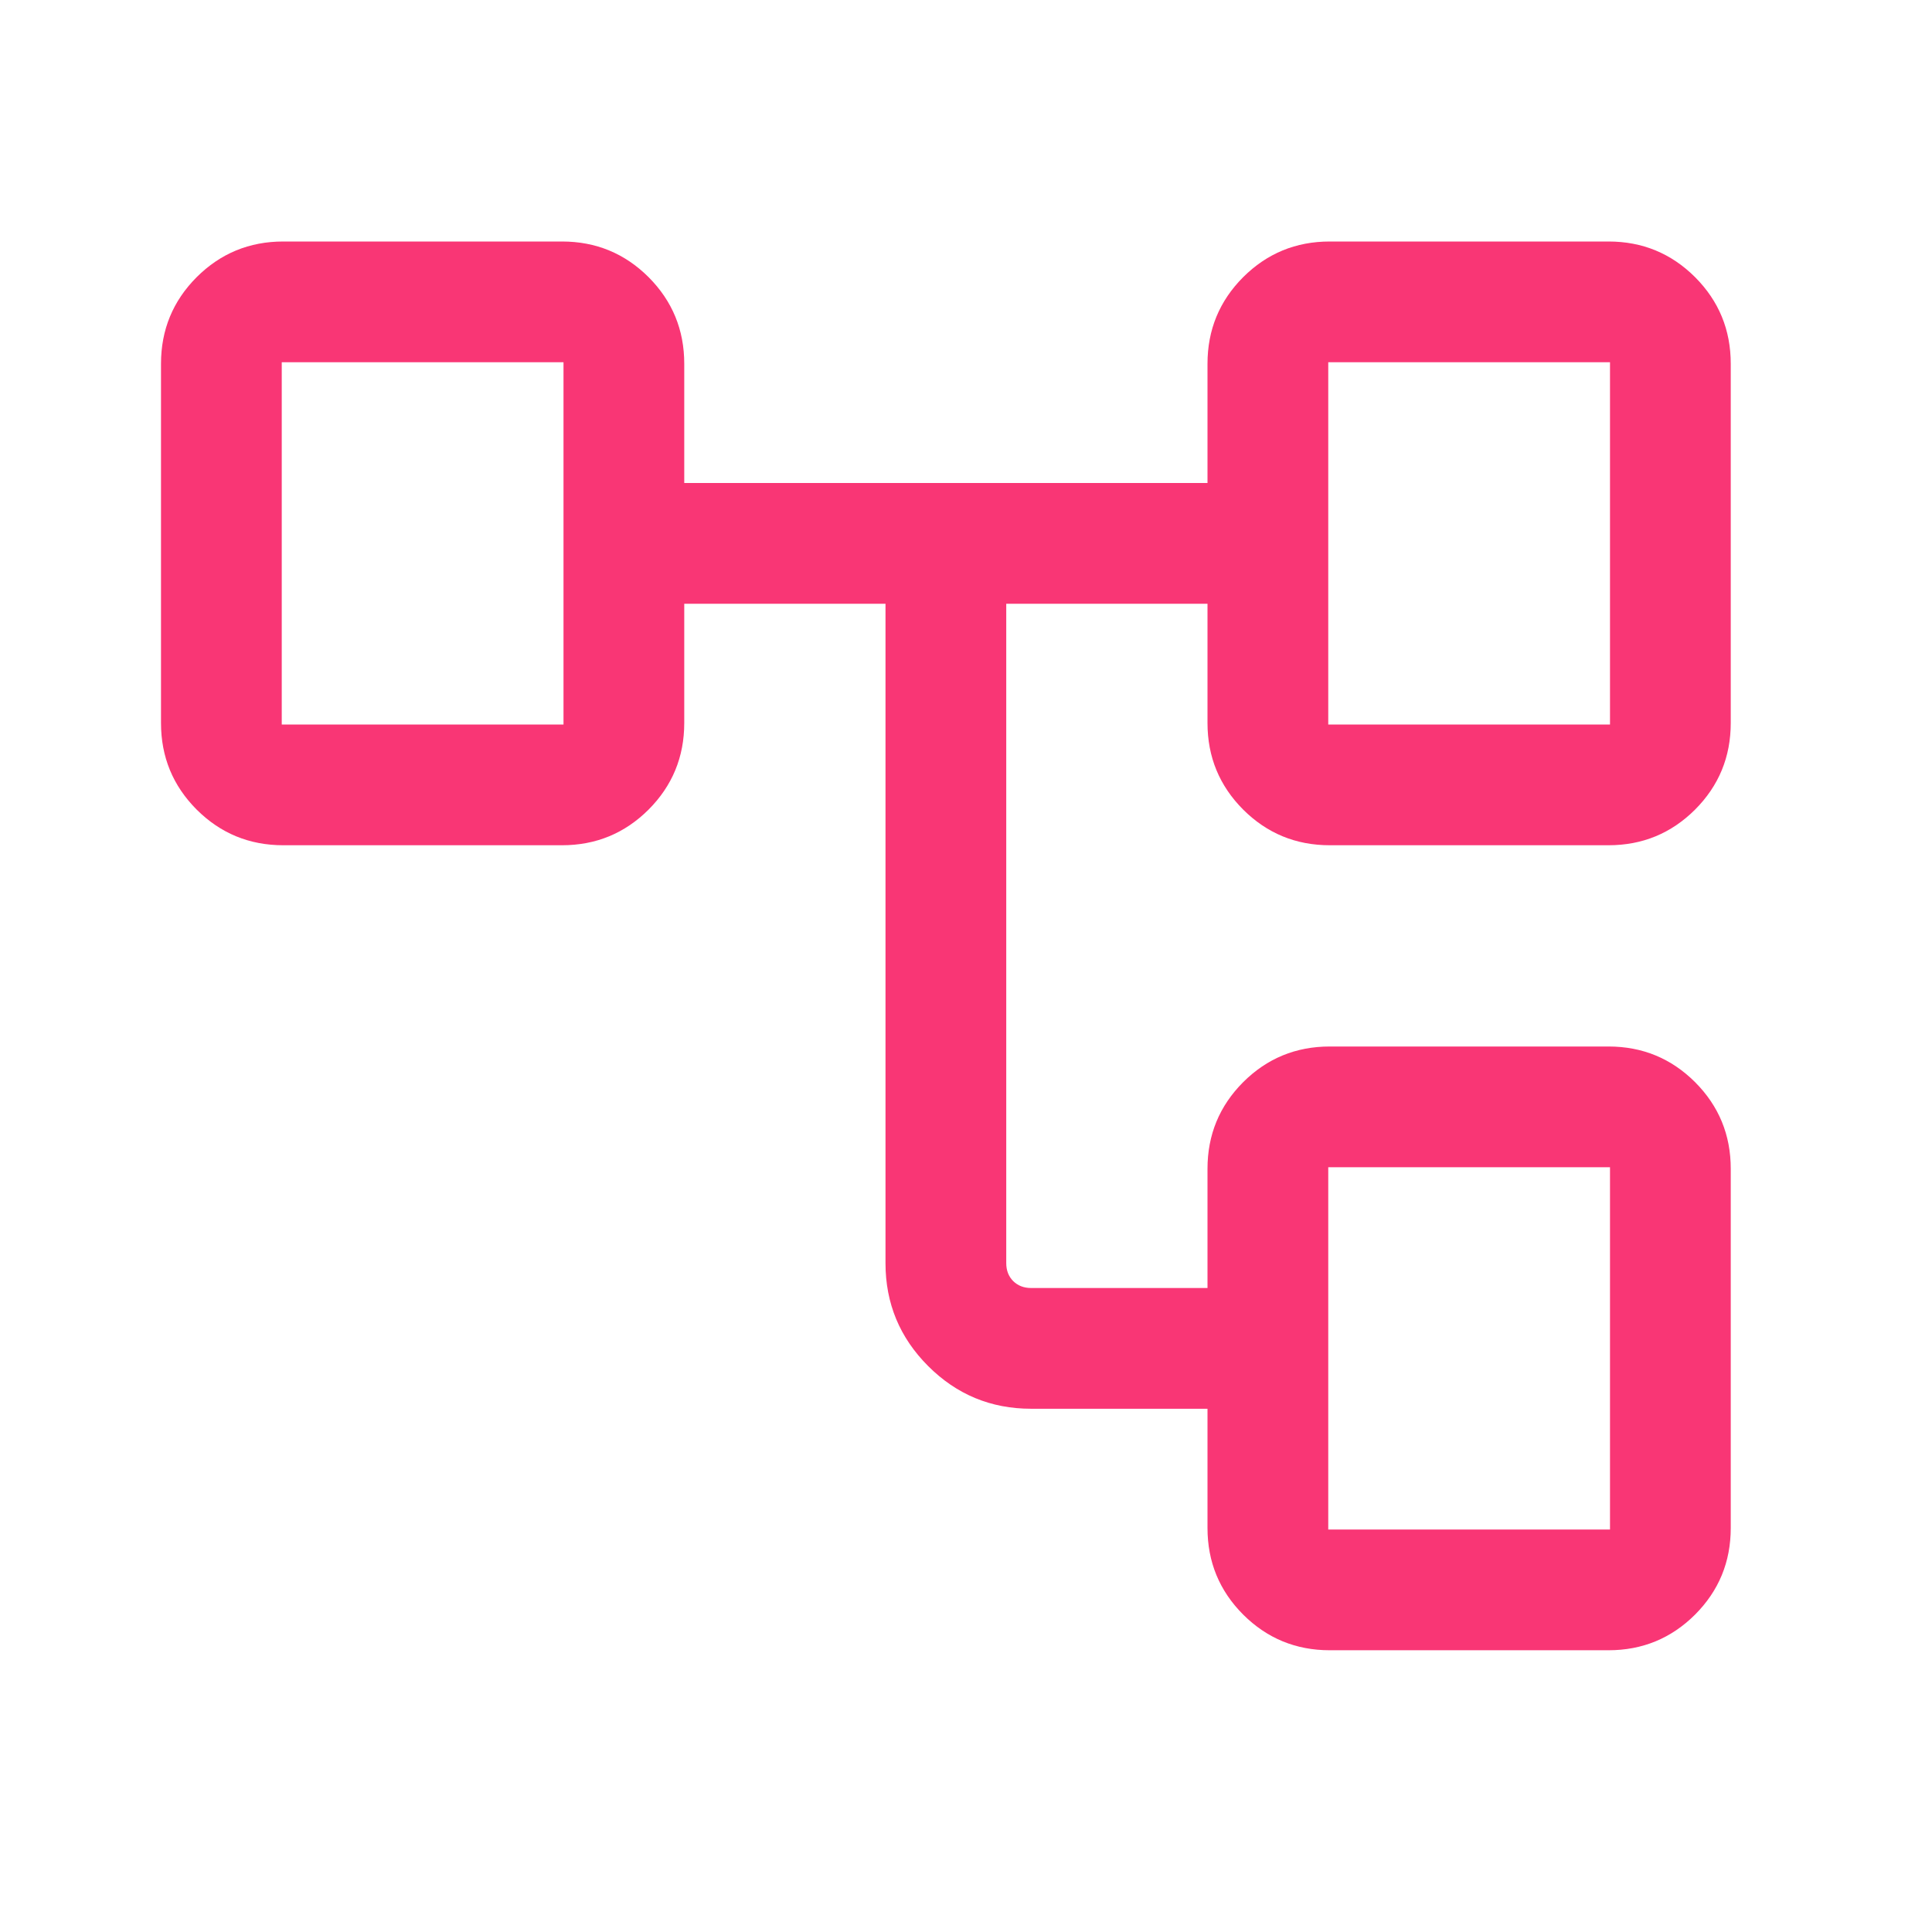 <svg xmlns="http://www.w3.org/2000/svg" width="24" height="24" viewBox="0 0 24 24" fill="none"><path d="M15 18.981V17.5H12.808C12.309 17.5 11.883 17.323 11.53 16.97C11.177 16.617 11 16.191 11 15.692V7.5H8.5V8.981C8.5 9.403 8.352 9.761 8.057 10.057C7.761 10.352 7.403 10.5 6.981 10.5H3.519C3.097 10.5 2.739 10.352 2.443 10.057C2.148 9.761 2 9.403 2 8.981V4.519C2 4.097 2.148 3.739 2.443 3.443C2.739 3.148 3.097 3 3.519 3H6.981C7.403 3 7.761 3.148 8.057 3.443C8.352 3.739 8.5 4.097 8.5 4.519V6H15V4.519C15 4.097 15.148 3.739 15.443 3.443C15.739 3.148 16.097 3 16.519 3H19.981C20.403 3 20.761 3.148 21.057 3.443C21.352 3.739 21.5 4.097 21.5 4.519V8.981C21.5 9.403 21.352 9.761 21.057 10.057C20.761 10.352 20.403 10.5 19.981 10.5H16.519C16.097 10.5 15.739 10.352 15.443 10.057C15.148 9.761 15 9.403 15 8.981V7.5H12.5V15.692C12.5 15.782 12.529 15.856 12.586 15.914C12.644 15.971 12.718 16 12.808 16H15V14.519C15 14.097 15.148 13.739 15.443 13.443C15.739 13.148 16.097 13 16.519 13H19.981C20.403 13 20.761 13.148 21.057 13.443C21.352 13.739 21.5 14.097 21.5 14.519V18.981C21.5 19.403 21.352 19.761 21.057 20.057C20.761 20.352 20.403 20.5 19.981 20.5H16.519C16.097 20.5 15.739 20.352 15.443 20.057C15.148 19.761 15 19.403 15 18.981ZM16.5 9H20V4.5H16.5V9ZM16.5 19H20V14.5H16.5V19ZM3.5 9H7V4.5H3.5V9Z" fill="#F93675"></path></svg>